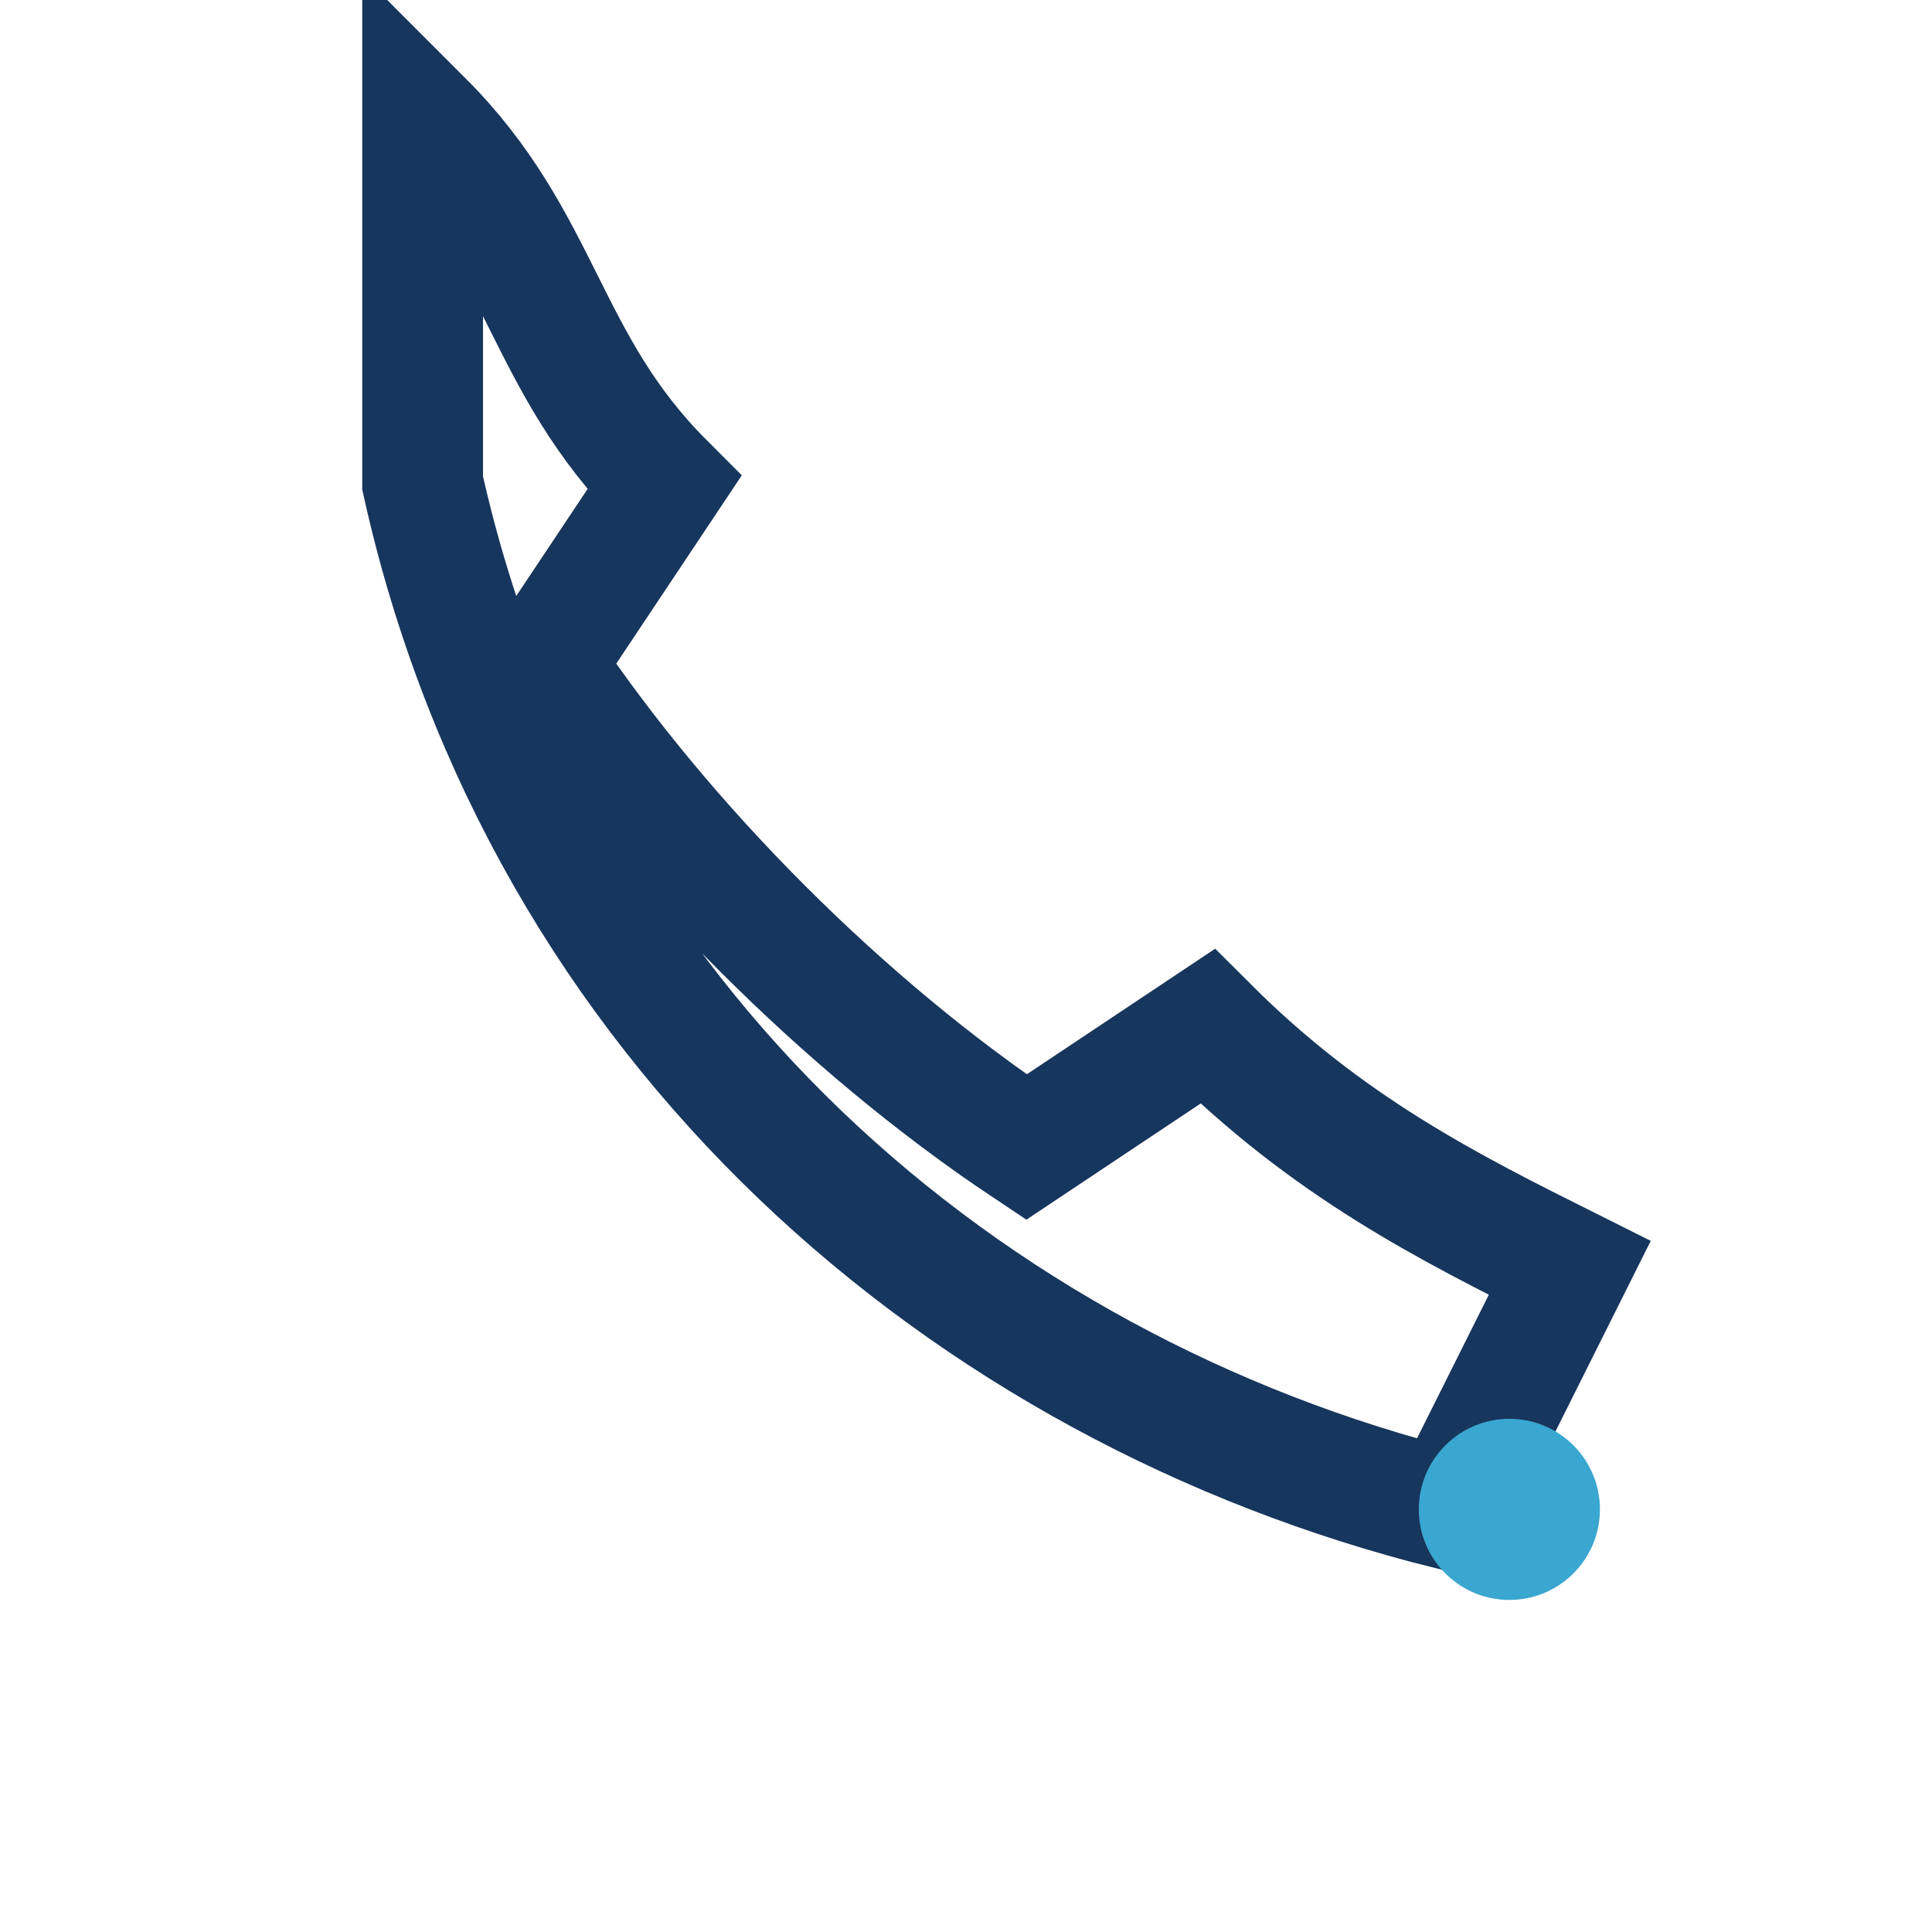 <?xml version="1.0" encoding="UTF-8"?>
<svg xmlns="http://www.w3.org/2000/svg" width="32" height="32" viewBox="0 0 32 32"><path d="M7 8c2 9 9 15 17 17l2-4c-2-1-4-2-6-4l-3 2c-3-2-6-5-8-8l2-3c-2-2-2-4-4-6z" fill="none" stroke="#17365D" stroke-width="2"/><circle cx="25" cy="25" r="1.5" fill="#39A7D0"/></svg>
